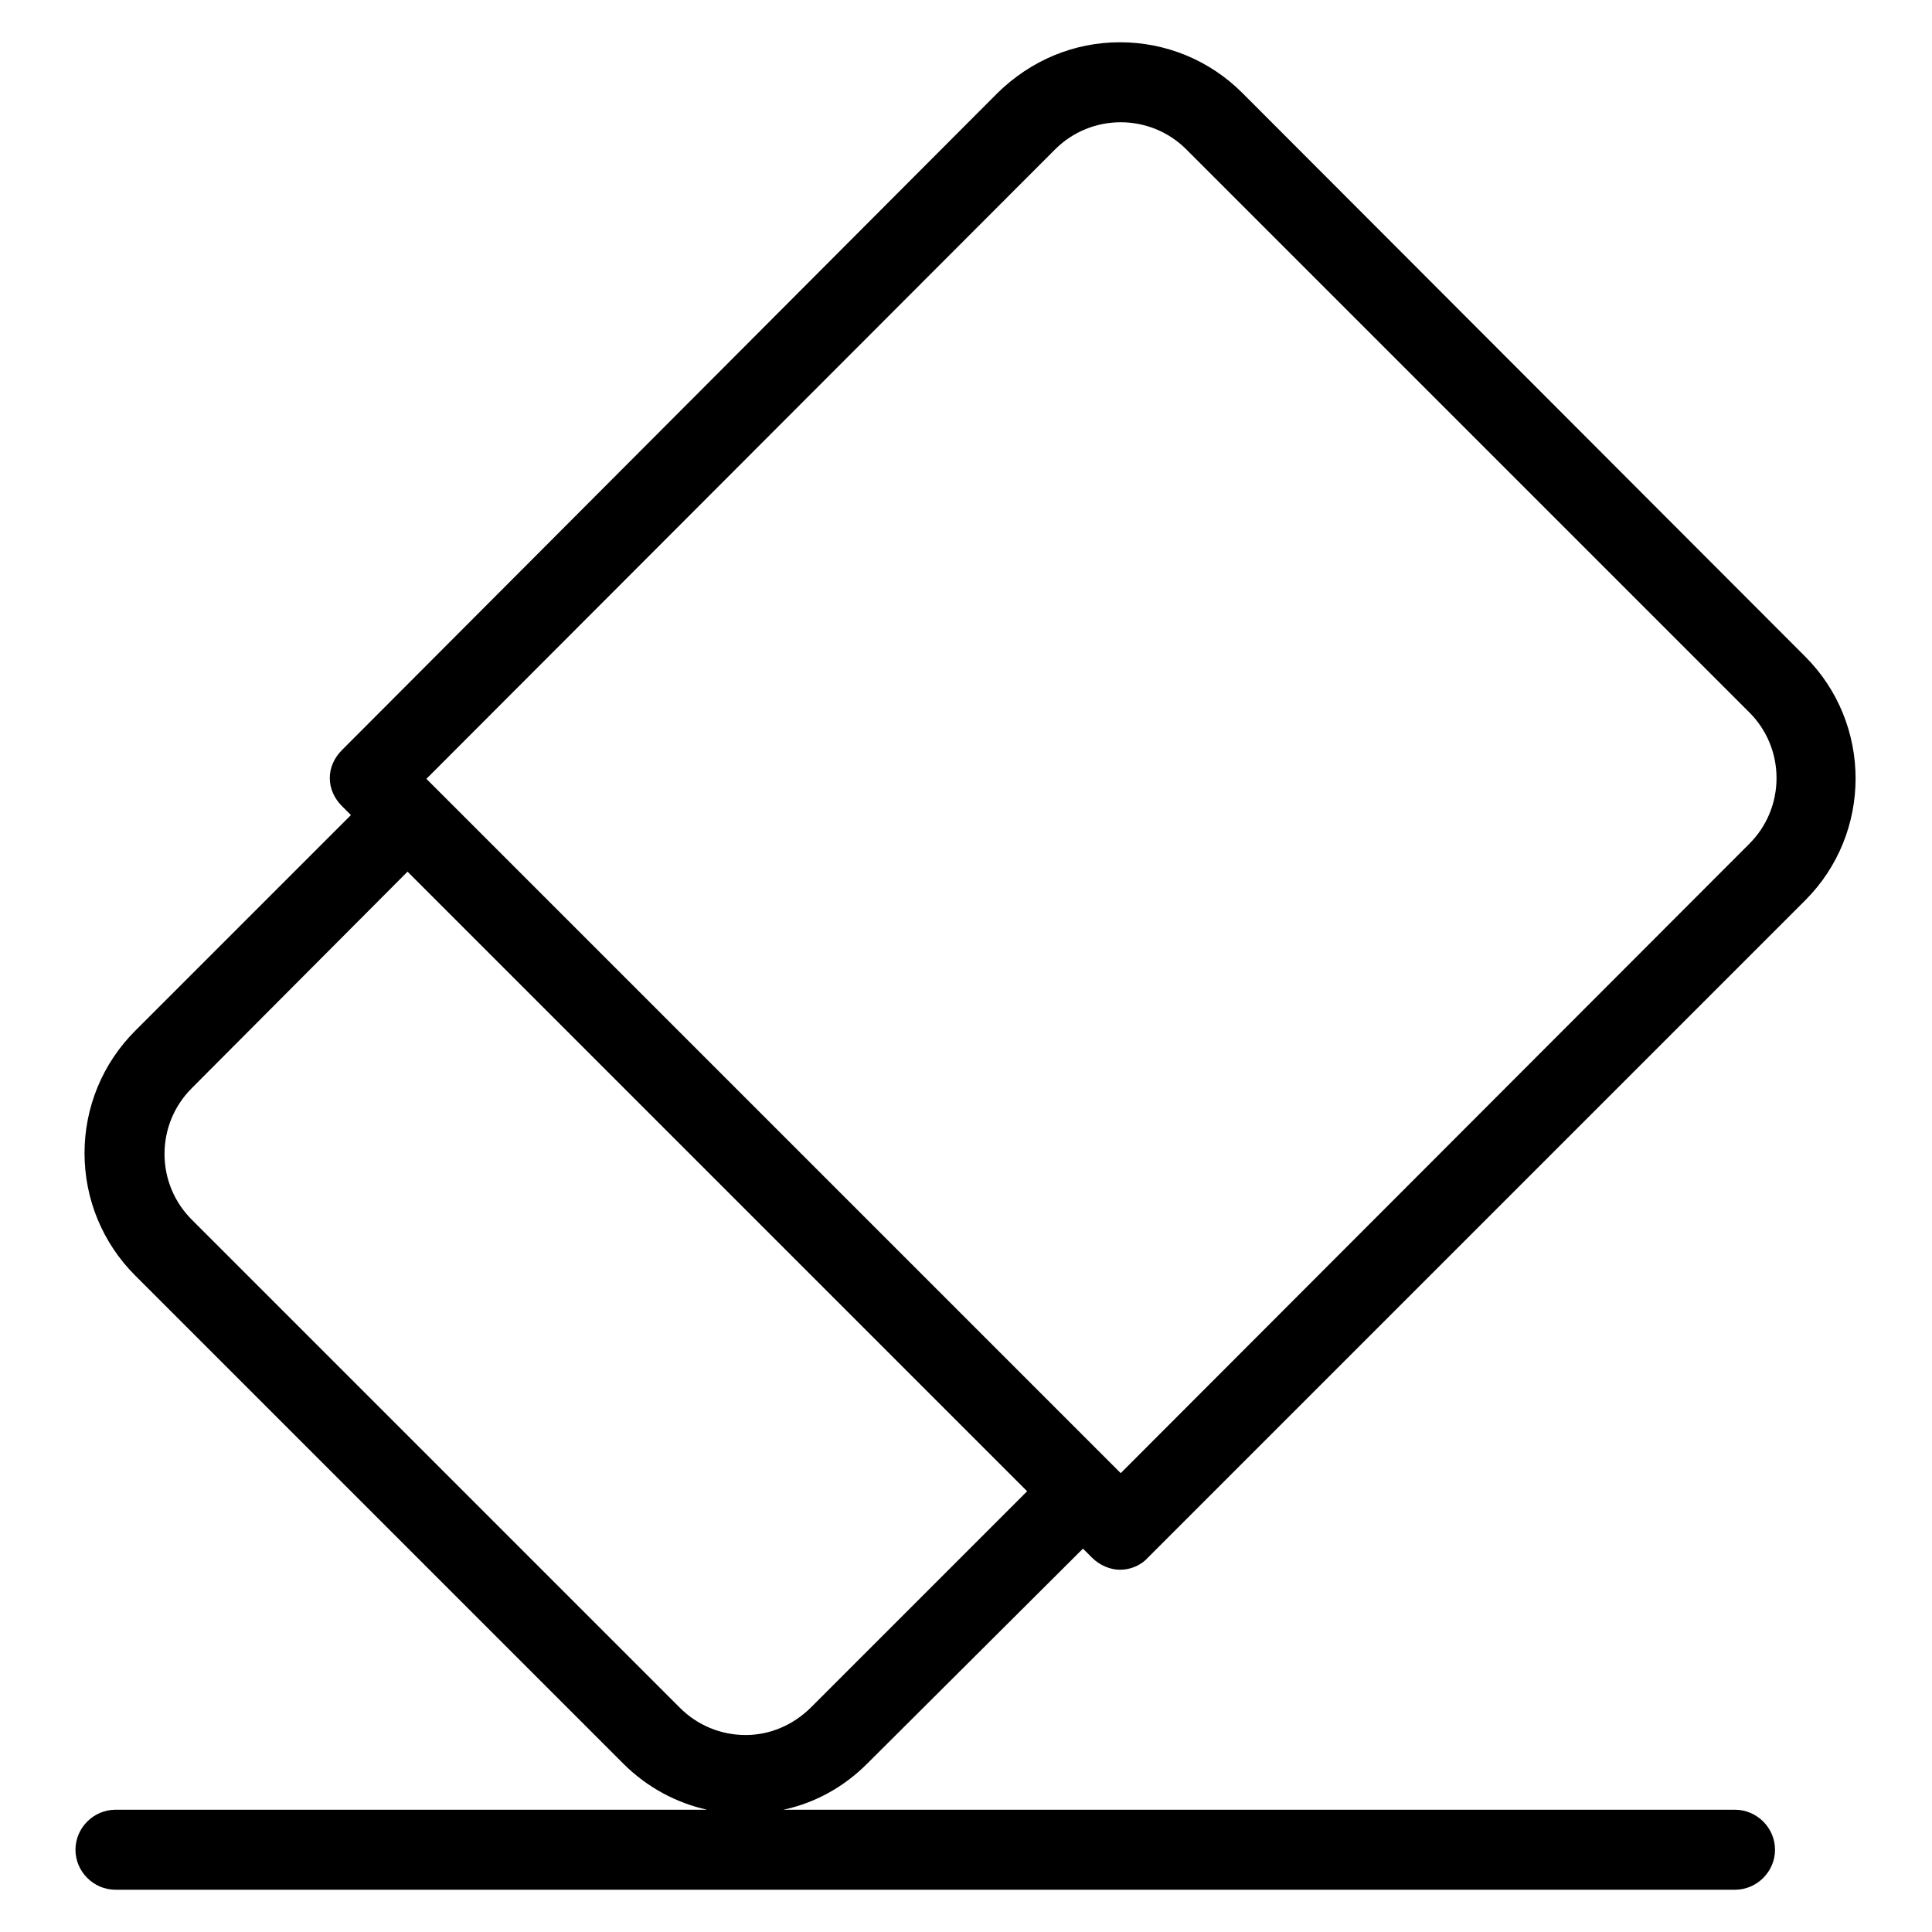 <?xml version="1.0" encoding="utf-8"?>
<!-- Svg Vector Icons : http://www.onlinewebfonts.com/icon -->
<!DOCTYPE svg PUBLIC "-//W3C//DTD SVG 1.1//EN" "http://www.w3.org/Graphics/SVG/1.1/DTD/svg11.dtd">
<svg version="1.1" xmlns="http://www.w3.org/2000/svg" xmlns:xlink="http://www.w3.org/1999/xlink" x="0px" y="0px" viewBox="0 0 256 256" enable-background="new 0 0 256 256" xml:space="preserve">
<g> <path fill="#000000" d="M143.5,205.2l1.2,1.2c1,1,2.4,1.6,3.7,1.6s2.7-0.5,3.7-1.6l87.1-87.1c8.9-8.9,8.9-23.4,0-32.3l-74.6-74.7 c-4.3-4.3-10.1-6.7-16.2-6.7c-6.1,0-11.8,2.4-16.2,6.7L45.3,99.4c-1,1-1.6,2.3-1.6,3.7c0,1.4,0.6,2.7,1.6,3.7l1.2,1.2l-28.6,28.6 c-4.3,4.3-6.7,10.1-6.7,16.2c0,6.1,2.4,11.9,6.7,16.2l64.7,64.7c3.1,3.1,7,5.2,11.1,6.1H15.3c-2.9,0-5.3,2.4-5.3,5.3 c0,2.9,2.4,5.3,5.3,5.3h214.6c2.9,0,5.3-2.4,5.3-5.3c0-2.9-2.4-5.3-5.3-5.3H103.8c4.2-0.9,8-3,11.1-6.1L143.5,205.2z M139.8,19.8 c4.8-4.8,12.6-4.8,17.4,0l74.6,74.6c2.3,2.3,3.6,5.4,3.6,8.7c0,3.3-1.3,6.4-3.6,8.7l-83.3,83.4l-1.2-1.2l-89.6-89.6l-1.2-1.2 L139.8,19.8z M98.8,229.9c-3.3,0-6.4-1.3-8.7-3.6l-64.7-64.7c-2.3-2.3-3.6-5.4-3.6-8.7s1.3-6.4,3.6-8.7L54,115.5l82.1,82.1 l-28.6,28.6C105.1,228.6,102,229.9,98.8,229.9L98.8,229.9z"/></g>
</svg>